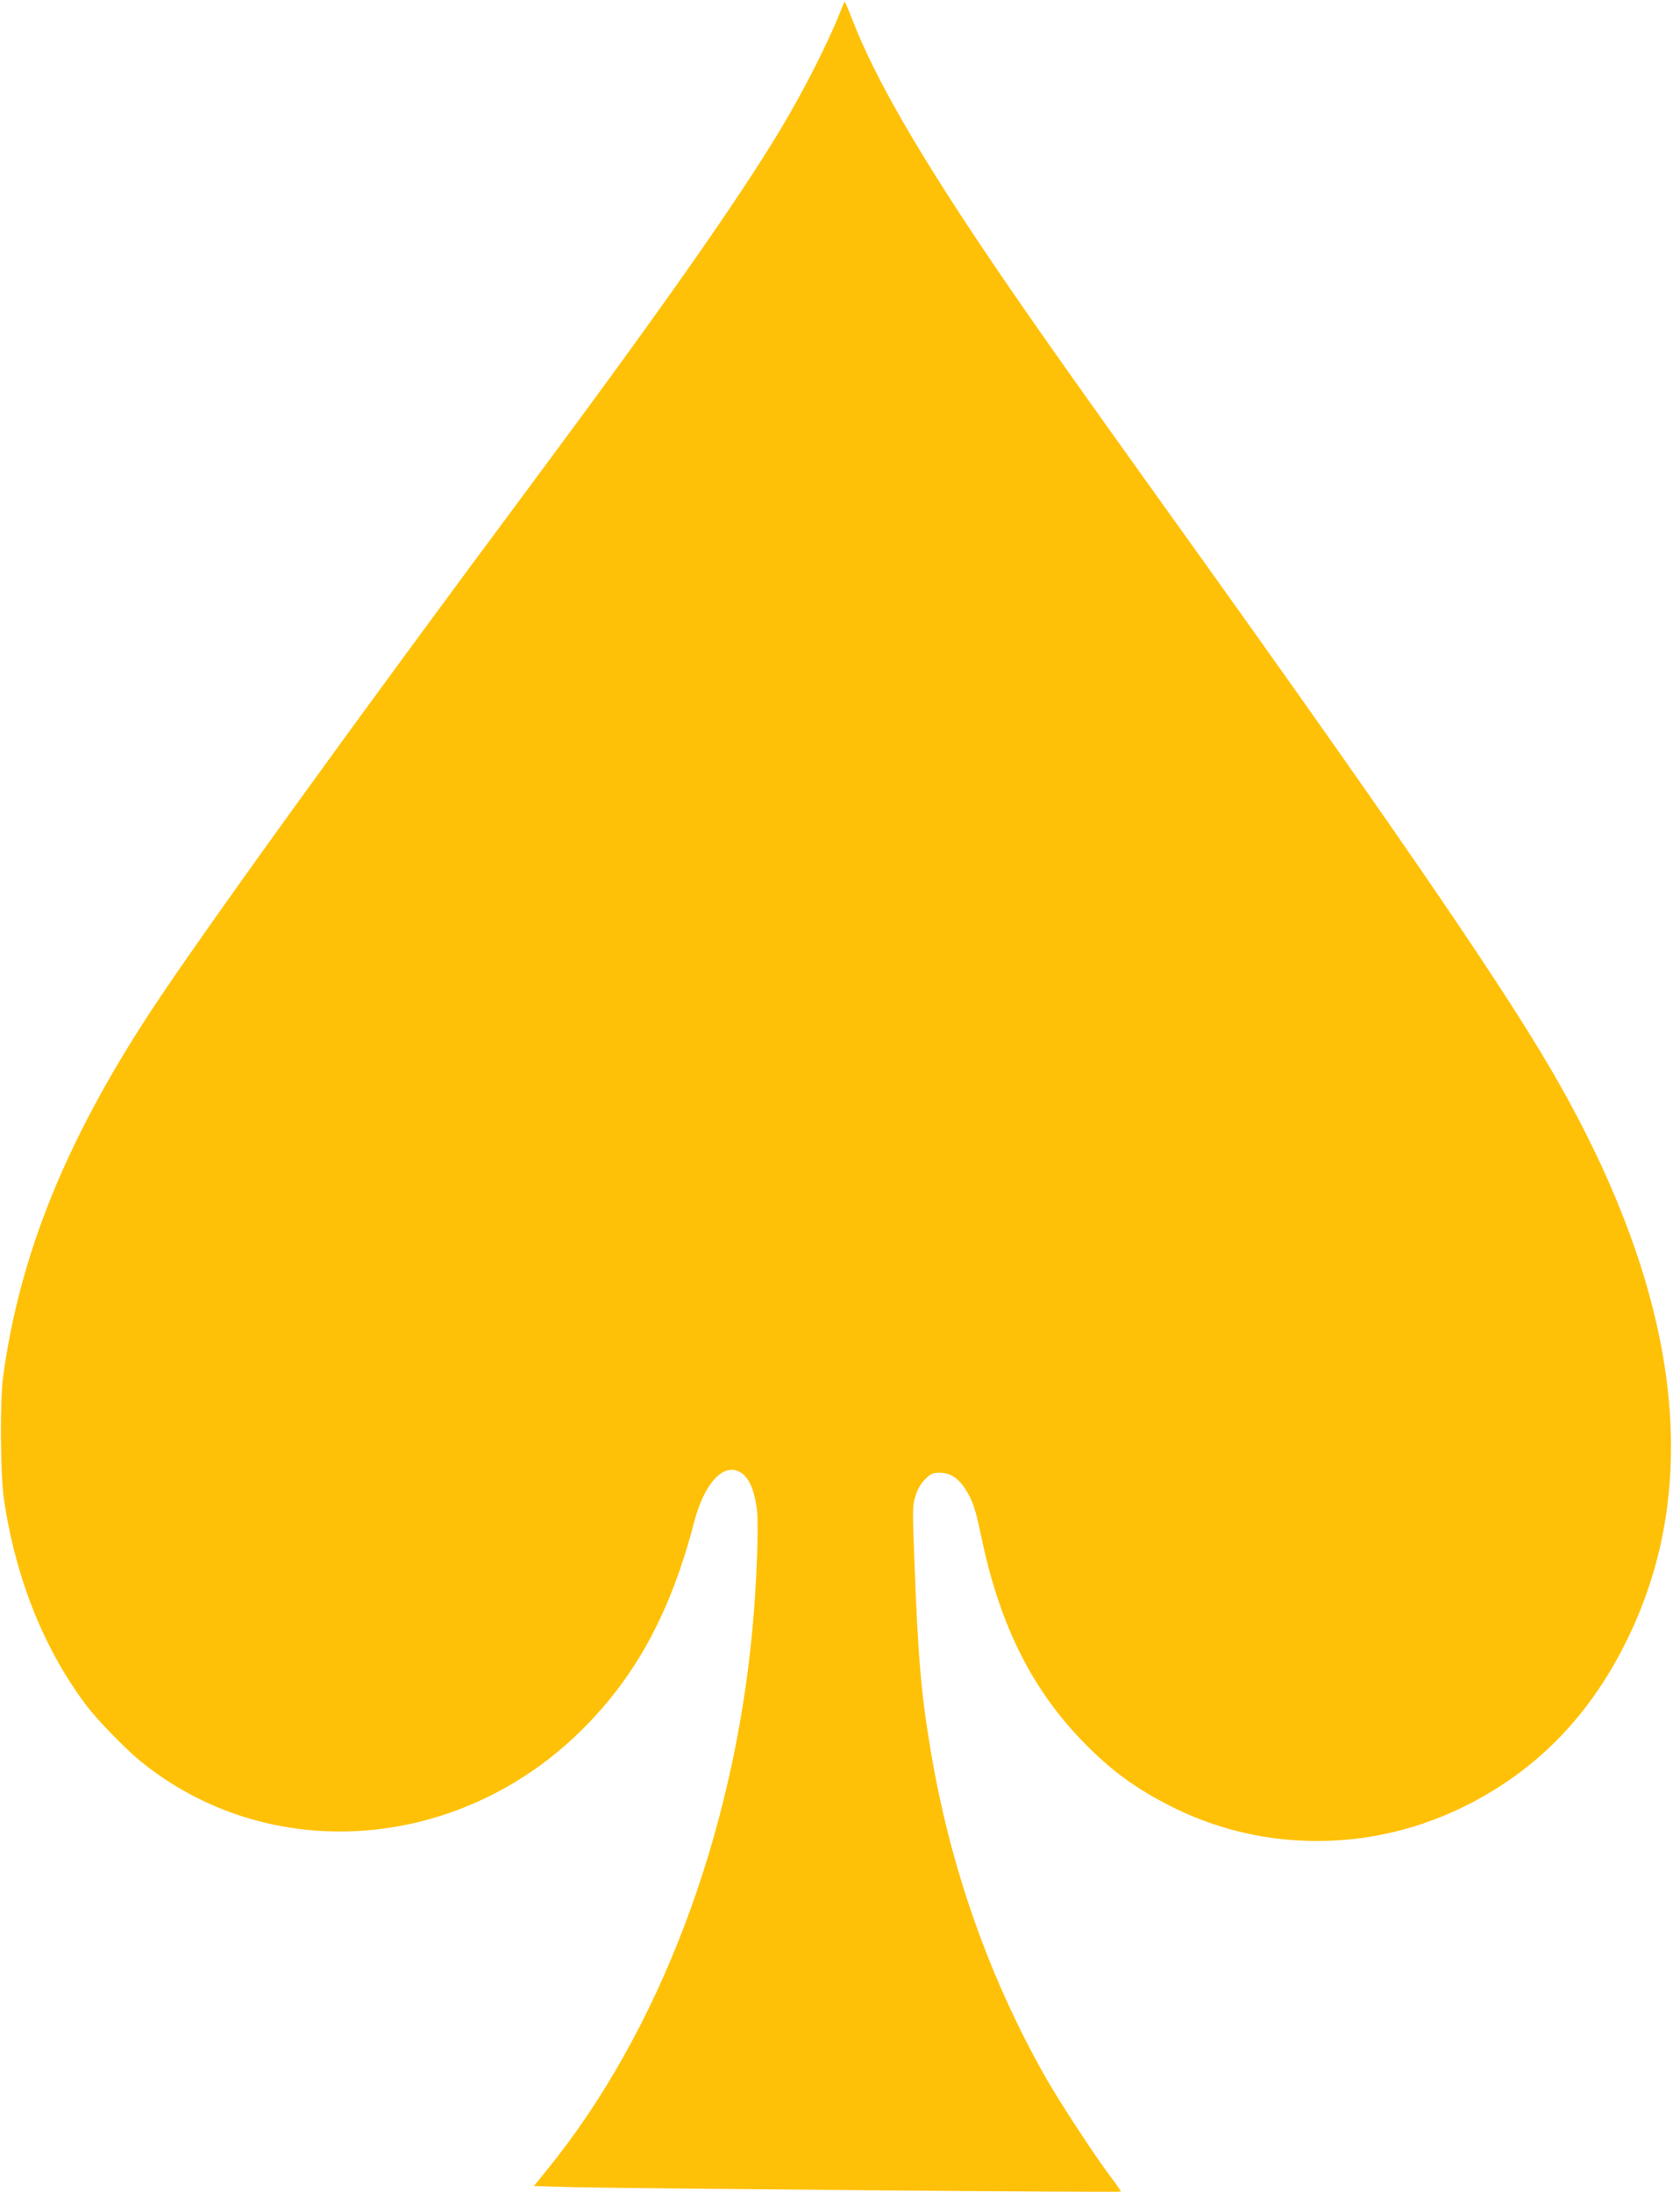 <?xml version="1.0" standalone="no"?>
<!DOCTYPE svg PUBLIC "-//W3C//DTD SVG 20010904//EN"
 "http://www.w3.org/TR/2001/REC-SVG-20010904/DTD/svg10.dtd">
<svg version="1.0" xmlns="http://www.w3.org/2000/svg"
 width="981pt" height="1280pt" viewBox="0 0 981 1280"
 preserveAspectRatio="xMidYMid meet">
<g transform="translate(0,1280) scale(0.1,-0.1)"
fill="#ffc107" stroke="none">
<path d="M4921 12767 c-72 -190 -219 -481 -360 -717 -255 -424 -695 -1051
-1471 -2095 -1036 -1393 -1918 -2615 -2216 -3070 -492 -752 -760 -1417 -856
-2125 -19 -146 -16 -567 5 -715 69 -465 235 -879 486 -1210 62 -81 221 -245
306 -315 755 -619 1872 -537 2593 189 311 312 510 683 646 1205 58 221 167
342 263 292 54 -27 88 -101 103 -224 11 -85 -2 -437 -26 -692 -112 -1212 -547
-2358 -1200 -3161 l-76 -94 239 -7 c280 -7 3183 -32 3188 -26 2 2 -24 39 -57
83 -96 127 -299 438 -383 585 -330 583 -556 1225 -670 1905 -57 342 -74 537
-96 1121 -11 293 -11 314 7 369 12 39 31 72 56 97 33 33 44 38 86 38 60 0 108
-31 150 -97 42 -66 58 -113 93 -281 109 -522 302 -903 618 -1218 159 -160 314
-268 525 -370 517 -248 1125 -246 1651 5 460 220 797 576 1019 1078 403 910
235 2008 -499 3258 -304 519 -987 1512 -2234 3250 -605 845 -841 1180 -1076
1530 -385 574 -623 989 -750 1310 -26 66 -49 122 -51 124 -2 2 -8 -8 -13 -22z"/>
</g>
</svg>

